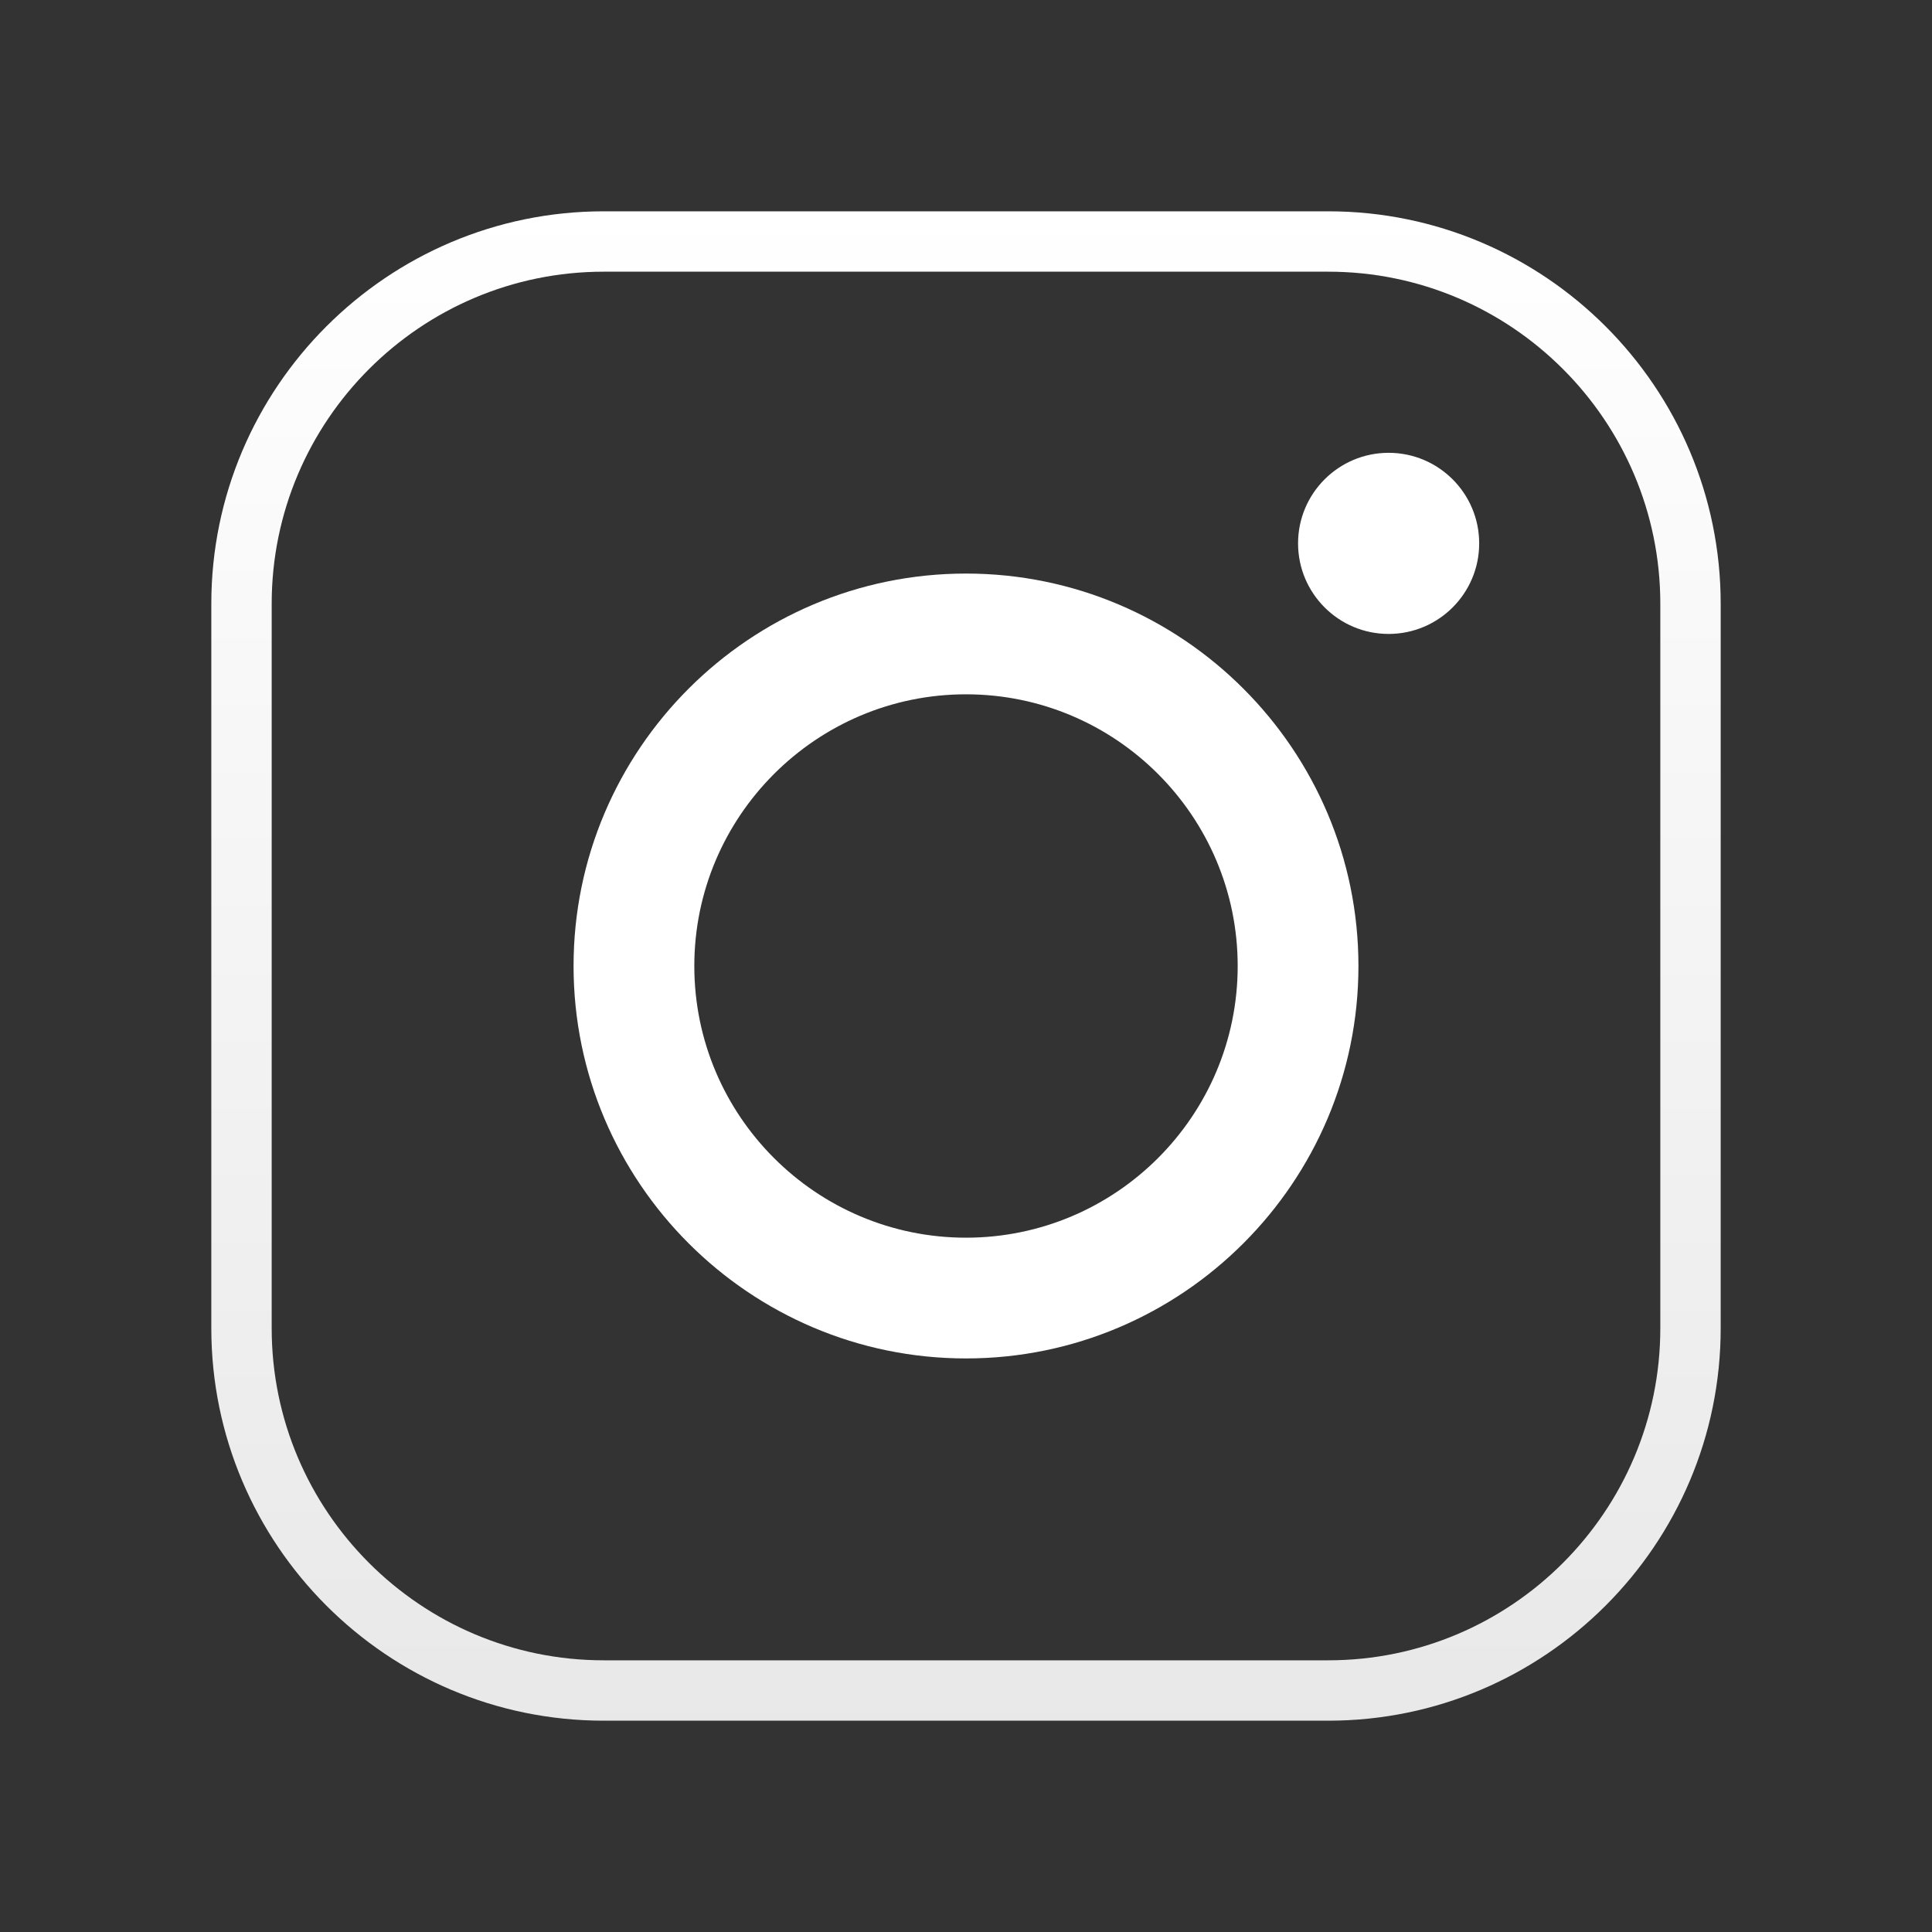 <?xml version="1.0" encoding="UTF-8"?>
<svg xmlns="http://www.w3.org/2000/svg" xmlns:xlink="http://www.w3.org/1999/xlink" viewBox="0 0 64 64" width="64px" height="64px">
<rect x="0" y="0" width="64" height="64" fill="#333333" stroke="none"/>
<defs>
<linearGradient id="linear0" gradientUnits="userSpaceOnUse" x1="86" y1="17.918" x2="86" y2="155.531" gradientTransform="matrix(0.372,0,0,0.372,0,0)">
<stop offset="0" style="stop-color:rgb(100%,100%,100%);stop-opacity:1;"/>
<stop offset="1" style="stop-color:rgb(90.98%,90.98%,90.98%);stop-opacity:1;"/>
</linearGradient>
</defs>
<g id="surface33281177">
<path style=" stroke:none;fill-rule:nonzero;fill:url(#linear0);" d="M 44 57 L 20 57 C 12.832 57 7 51.168 7 44 L 7 20 C 7 12.832 12.832 7 20 7 L 44 7 C 51.168 7 57 12.832 57 20 L 57 44 C 57 51.168 51.168 57 44 57 Z M 20 9 C 13.934 9 9 13.934 9 20 L 9 44 C 9 50.066 13.934 55 20 55 L 44 55 C 50.066 55 55 50.066 55 44 L 55 20 C 55 13.934 50.066 9 44 9 Z M 20 9 "/>
<path style=" stroke:none;fill-rule:nonzero;fill:rgb(100%,100%,100%);fill-opacity:1;" d="M 32 45 C 24.832 45 19 39.168 19 32 C 19 24.832 24.832 19 32 19 C 39.168 19 45 24.832 45 32 C 45 39.168 39.168 45 32 45 Z M 32 23 C 27.039 23 23 27.039 23 32 C 23 36.965 27.039 41 32 41 C 36.965 41 41 36.965 41 32 C 41 27.039 36.965 23 32 23 Z M 32 23 "/>
<path style=" stroke:none;fill-rule:nonzero;fill:rgb(100%,100%,100%);fill-opacity:1;" d="M 46 15 C 44.344 15 43 16.344 43 18 C 43 19.656 44.344 21 46 21 C 47.656 21 49 19.656 49 18 C 49 16.344 47.656 15 46 15 Z M 46 15 "/>
</g>
</svg>
